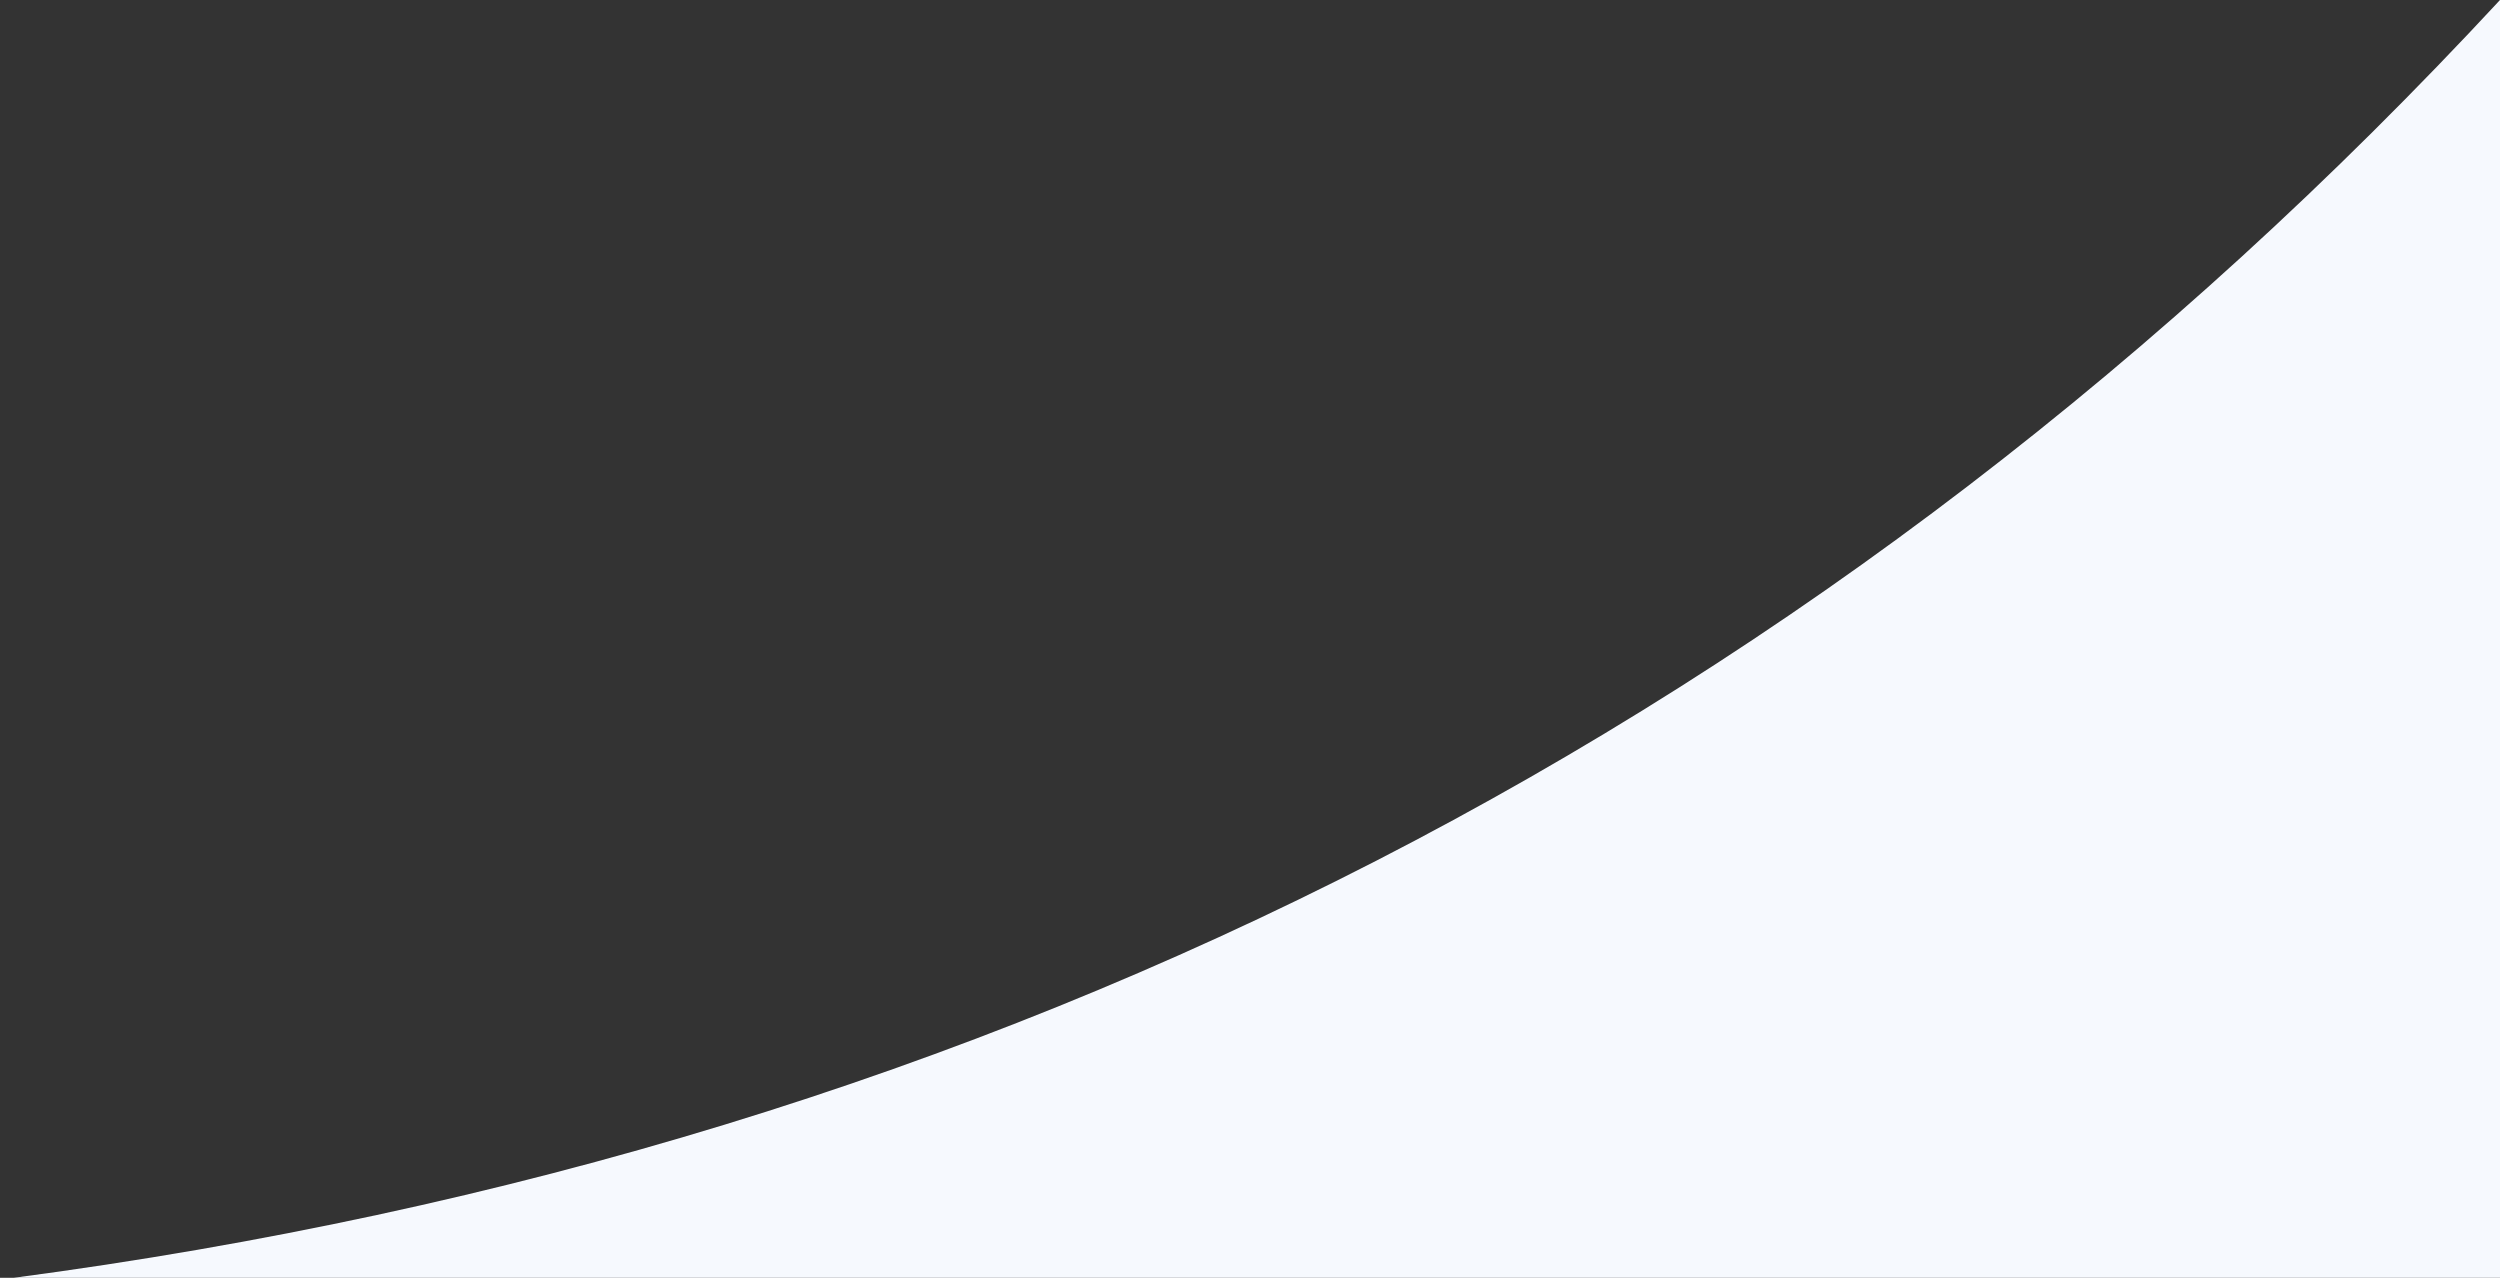 <?xml version="1.0" encoding="utf-8"?>
<!-- Generator: Adobe Illustrator 22.1.0, SVG Export Plug-In . SVG Version: 6.00 Build 0)  -->
<svg version="1.1" id="Layer_1" xmlns="http://www.w3.org/2000/svg" xmlns:xlink="http://www.w3.org/1999/xlink" x="0px" y="0px"
	width="180" height="92" viewBox="0 0 180 92" style="enable-background:new 0 0 180 92;" xml:space="preserve">
<rect x="0" y="0" width="180" height="92" fill="#333333" stroke="none"/>
<style type="text/css">
	.st0{fill:#F6F9FE;}
</style>
<title>Combined Shape</title>
<desc>Created with Sketch.</desc>
<g id="Pages">
	<g id="Home_1280" transform="translate(0, -1055)">
		<path id="Combined-Shape" class="st0" d="M1,1147c71.1-9.4,130.8-40,179-92v92H1z"/>
	</g>
</g>
</svg>
